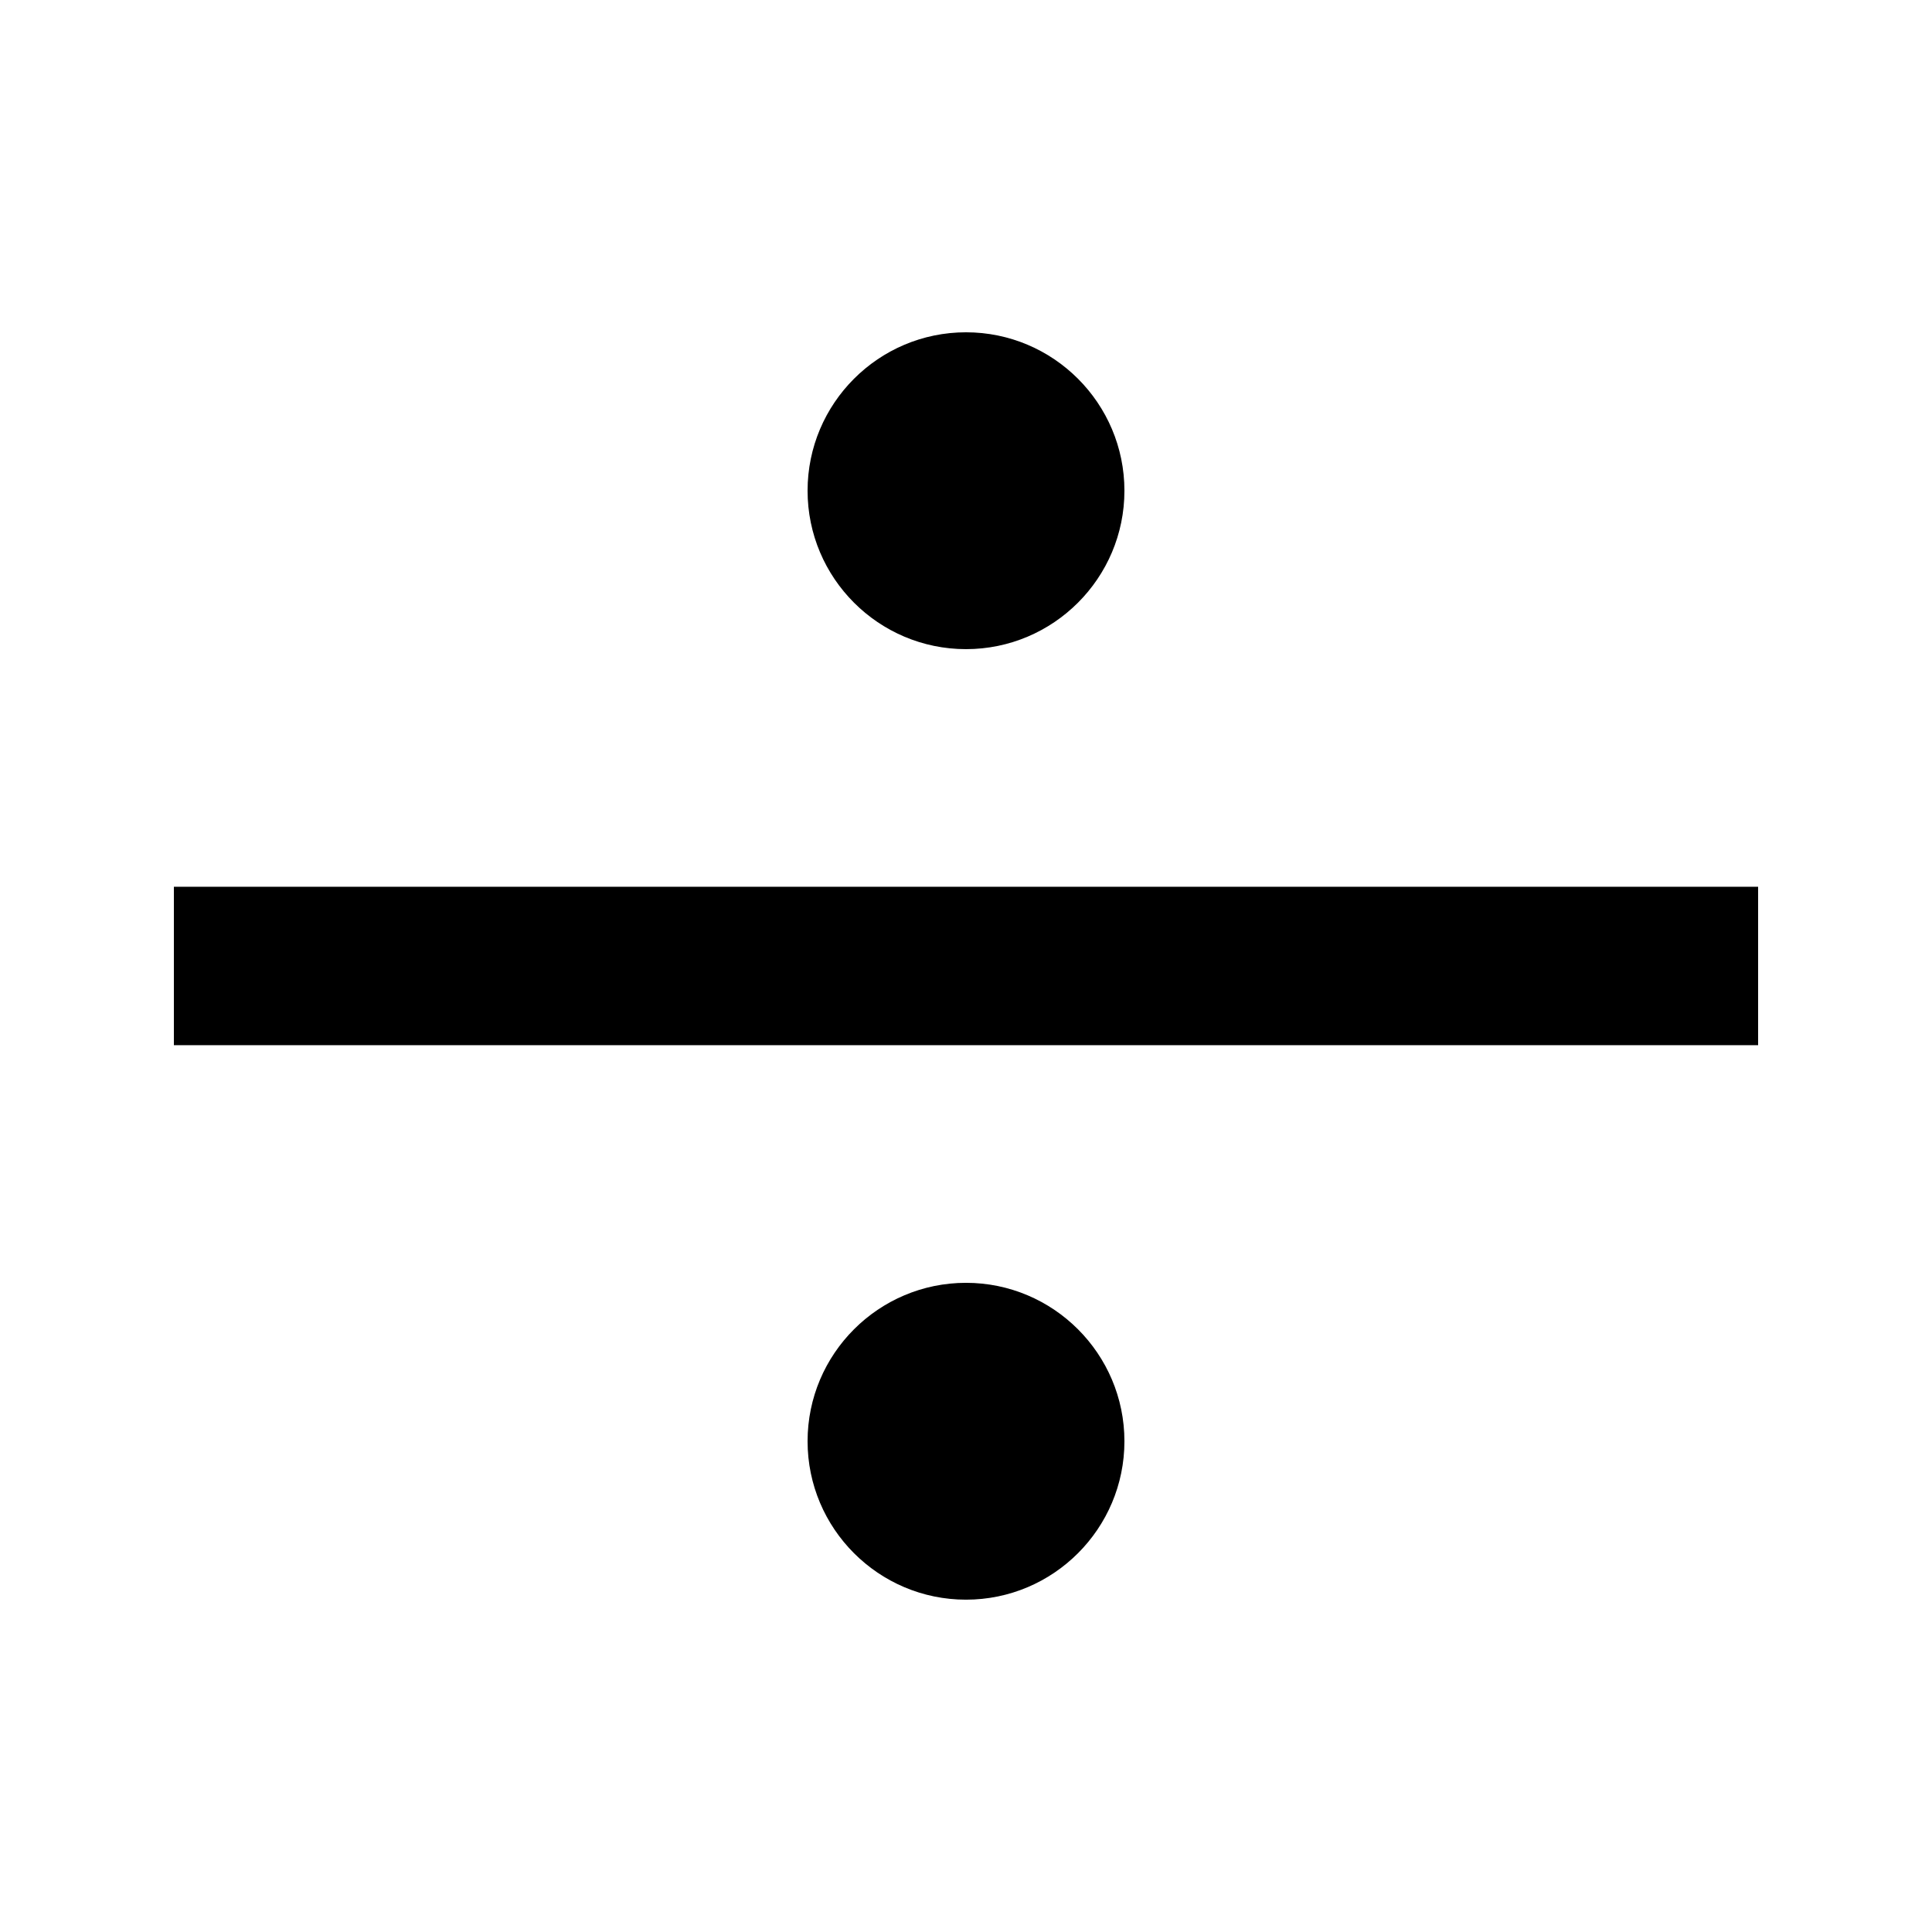 <?xml version="1.0" encoding="UTF-8"?>
<!-- Uploaded to: SVG Repo, www.svgrepo.com, Generator: SVG Repo Mixer Tools -->
<svg fill="#000000" width="800px" height="800px" version="1.1" viewBox="144 144 512 512" xmlns="http://www.w3.org/2000/svg">
 <path d="m400 316.03c-23.156 0-41.984-18.832-41.984-41.984 0-23.156 18.828-41.984 41.984-41.984 23.152 0 41.984 18.828 41.984 41.984 0 23.152-18.832 41.984-41.984 41.984zm-209.92 104.96h419.84v-41.984h-419.84zm209.92 146.94c-23.156 0-41.984-18.828-41.984-41.984 0-23.152 18.828-41.984 41.984-41.984 23.152 0 41.984 18.832 41.984 41.984 0 23.156-18.832 41.984-41.984 41.984z" fill-rule="evenodd"/>
</svg>